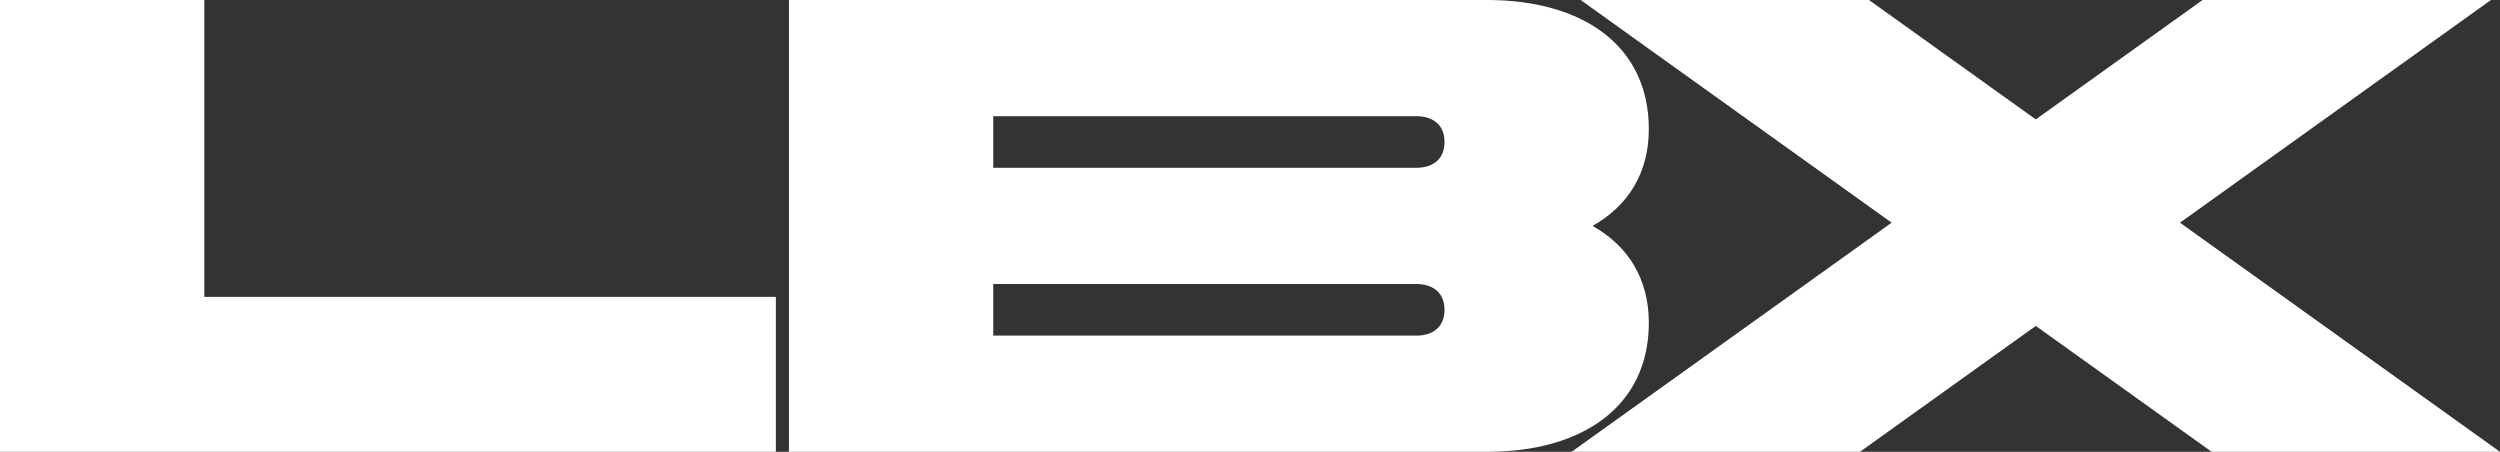 <?xml version="1.0" encoding="UTF-8"?> <svg xmlns="http://www.w3.org/2000/svg" width="83" height="15" viewBox="0 0 83 15" fill="none"><rect x="0" y="0" width="83" height="15" fill="#333333" stroke="none"/><path d="M0 15V0H6.783V9.857H25.758V15H0Z" fill="white"></path><path d="M32.976 9.429V11.143H47.014C47.614 11.143 47.958 10.821 47.958 10.286C47.958 9.75 47.614 9.429 47.014 9.429H32.976ZM47.014 3.857H32.976V5.571H47.014C47.614 5.571 47.958 5.25 47.958 4.714C47.958 4.179 47.614 3.857 47.014 3.857ZM49.375 15H26.193V0H49.375C52.53 0 54.741 1.5 54.741 4.286C54.741 5.743 54.054 6.836 52.873 7.5C54.054 8.164 54.741 9.257 54.741 10.714C54.741 13.5 52.53 15 49.375 15Z" fill="white"></path><path d="M52.477 0H62.05L67.588 3.964L73.126 0H82.7L72.375 7.393L83 15H73.427L67.588 10.821L61.75 15H52.177L62.802 7.393L52.477 0Z" fill="white"></path></svg> 